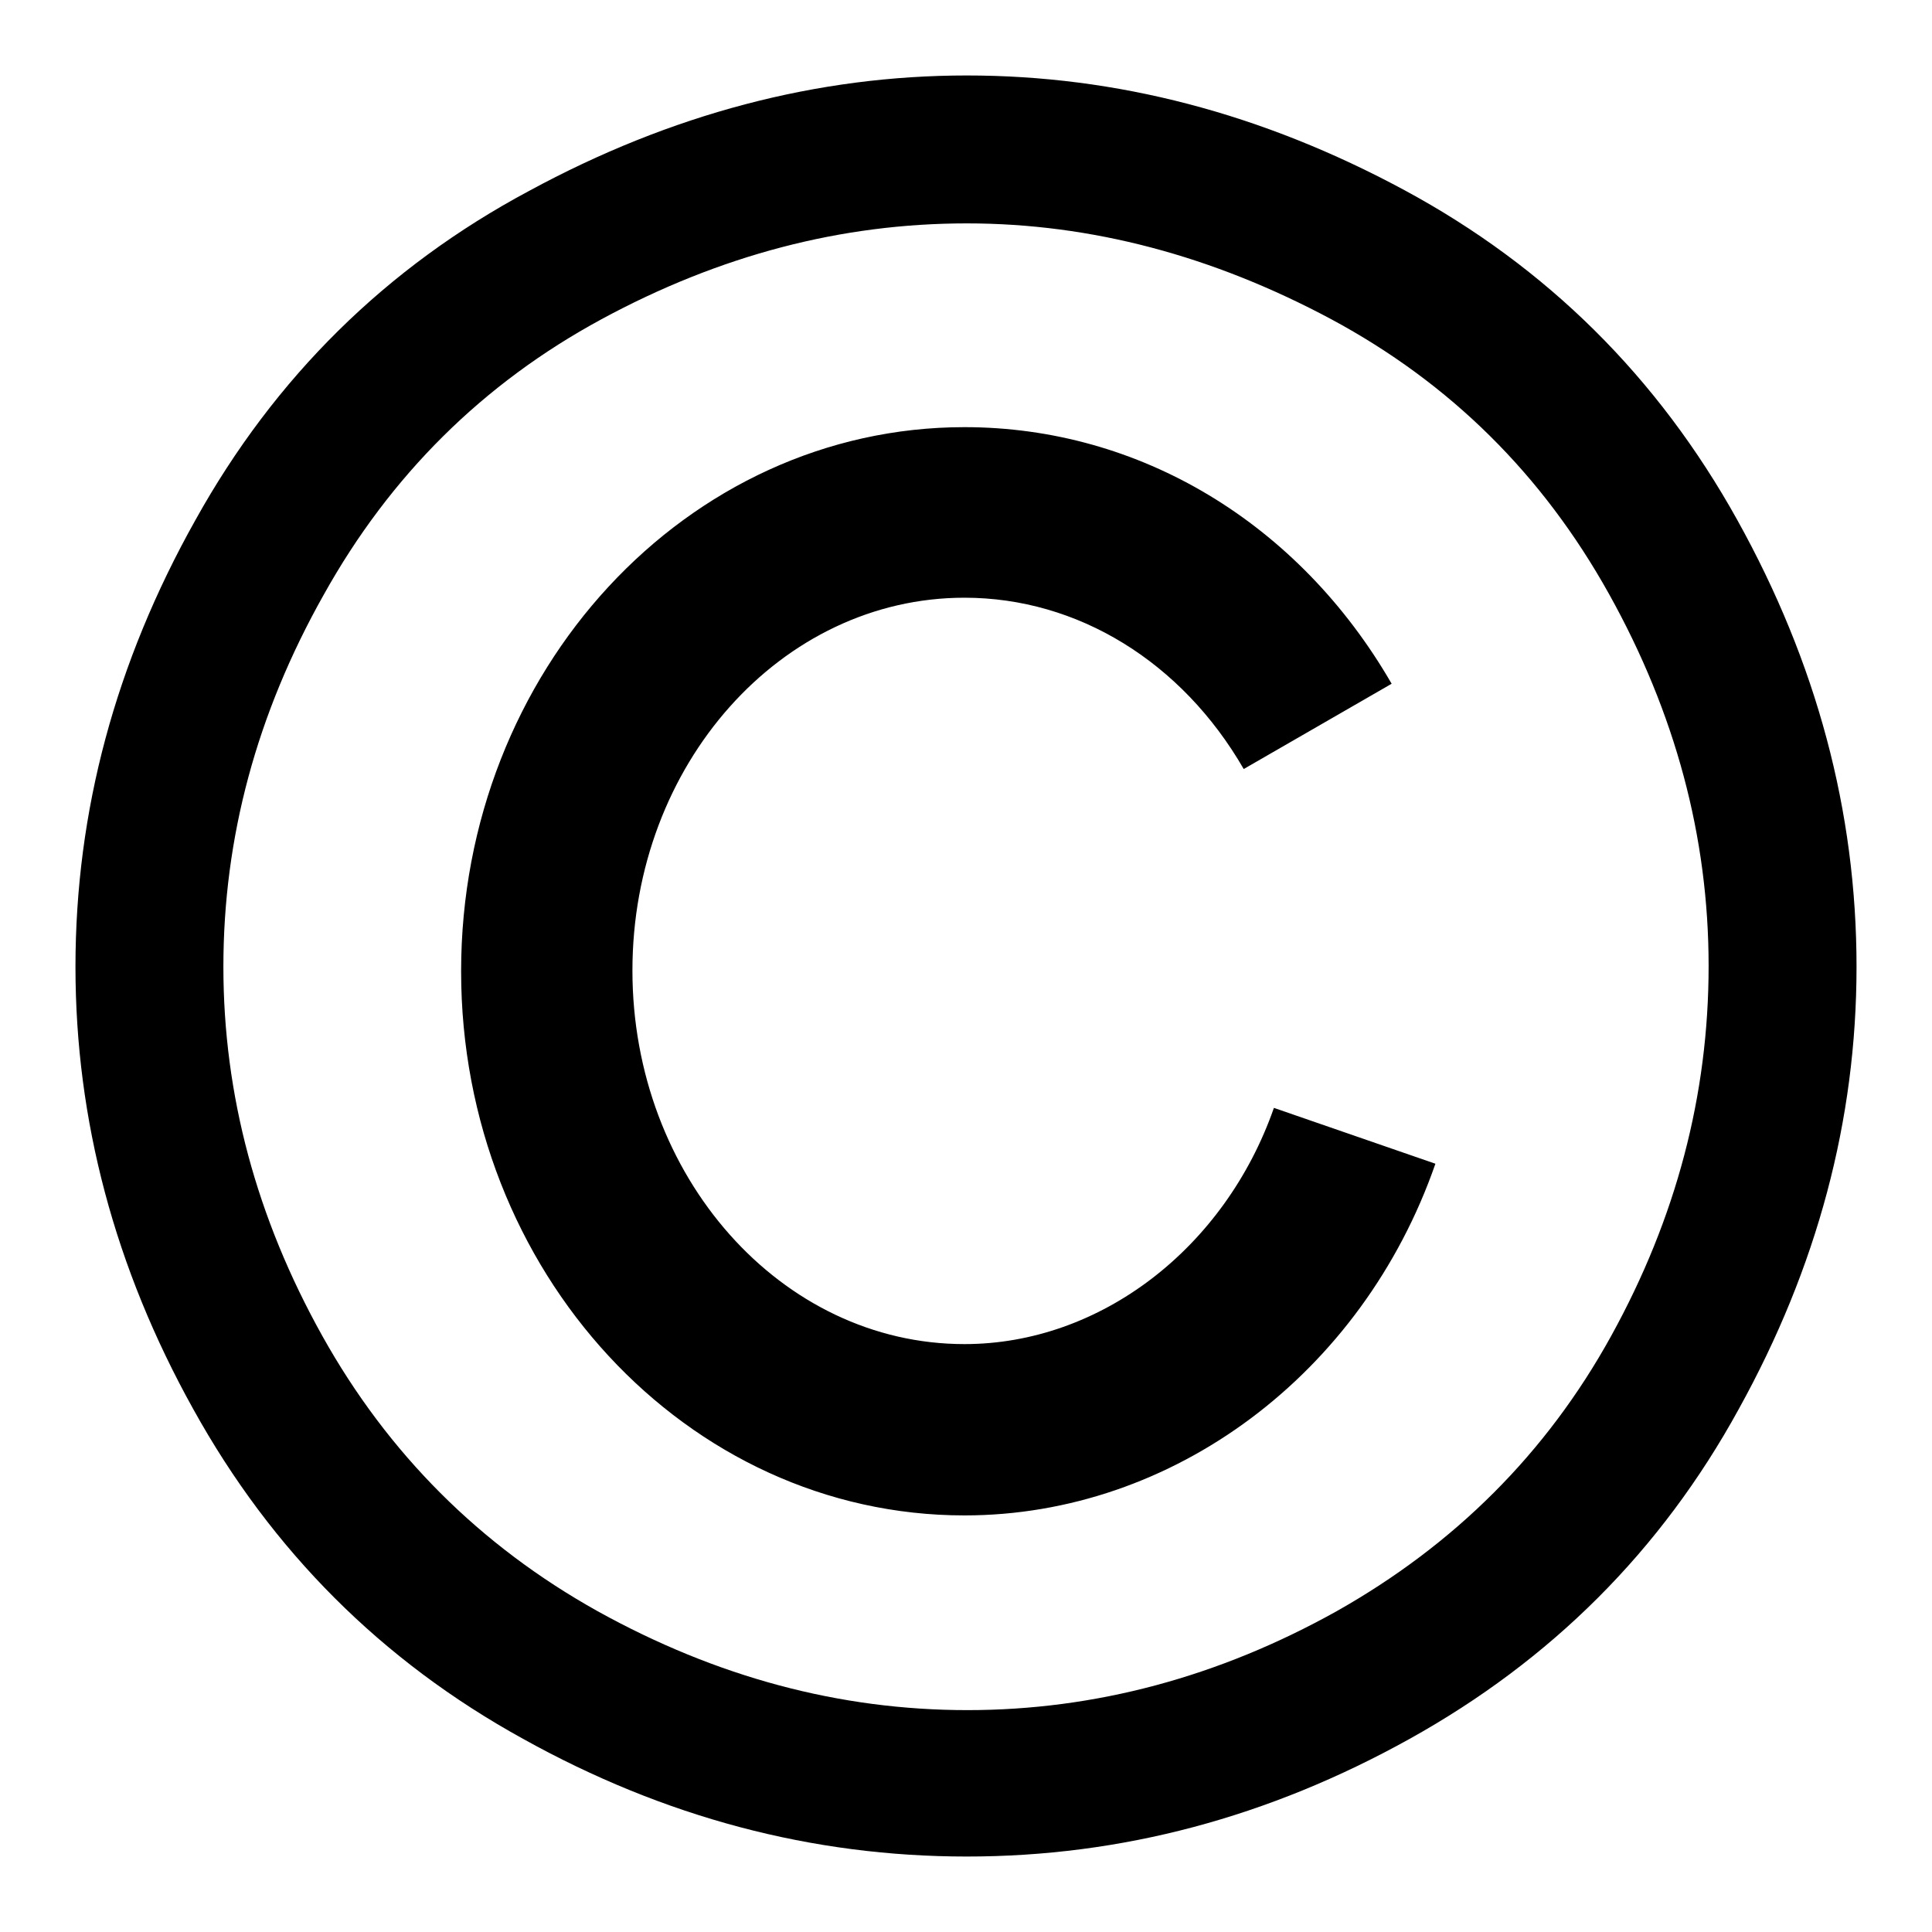 <?xml version="1.0" encoding="utf-8"?>
<!-- Svg Vector Icons : http://www.onlinewebfonts.com/icon -->
<!DOCTYPE svg PUBLIC "-//W3C//DTD SVG 1.1//EN" "http://www.w3.org/Graphics/SVG/1.1/DTD/svg11.dtd">
<svg version="1.1" xmlns="http://www.w3.org/2000/svg" xmlns:xlink="http://www.w3.org/1999/xlink" x="0px" y="0px" viewBox="0 0 256 256" enable-background="new 0 0 256 256" xml:space="preserve">
<g><g><path fill="#000000" d="M230.2,68.9C219.7,50,205,35.4,186.1,25.2c-18.9-10.2-38.2-15.2-58-15.2c-19.8,0-39.2,5.1-58,15.3C51.2,35.4,36.4,50,25.9,68.9C15.3,87.8,10,107.5,10,128.1c0,20.3,5.2,39.9,15.6,58.6c10.4,18.8,25,33.4,43.7,43.7C88,240.8,107.6,246,128.1,246s40-5.2,58.7-15.6c18.7-10.4,33.3-24.9,43.6-43.7c10.4-18.8,15.6-38.3,15.6-58.6C246,107.5,240.7,87.8,230.2,68.9z M213.5,177c-8.6,15.6-20.8,27.7-36.4,36.5c-15.6,8.7-32,13.1-48.9,13.1c-17,0-33.3-4.4-49-13.1c-15.6-8.7-27.8-20.9-36.5-36.5c-8.7-15.6-13.1-31.9-13.1-48.9c0-17.1,4.4-33.5,13.3-49.3C51.7,63,64,50.8,79.7,42.3c15.7-8.5,31.8-12.7,48.4-12.7c16.5,0,32.6,4.3,48.3,12.7c15.8,8.5,28,20.6,36.8,36.4c8.8,15.8,13.2,32.2,13.2,49.3C226.4,145.1,222.1,161.4,213.5,177z M127.8,178.1c-24.3,0-44-22.2-44-49.5c0-27.3,19.7-49.4,44-49.4c15,0,28.8,8.5,37,22.7l19.6-11.3c-12.3-21.3-33.4-34-56.6-34c-36.8,0-66.7,32.3-66.7,72.1c0,39.8,29.9,72.1,66.7,72.1c27.6,0,52.7-18.7,62.4-46.6l-21.4-7.4C162.3,165.4,145.8,178.1,127.8,178.1z"/></g></g>
</svg>